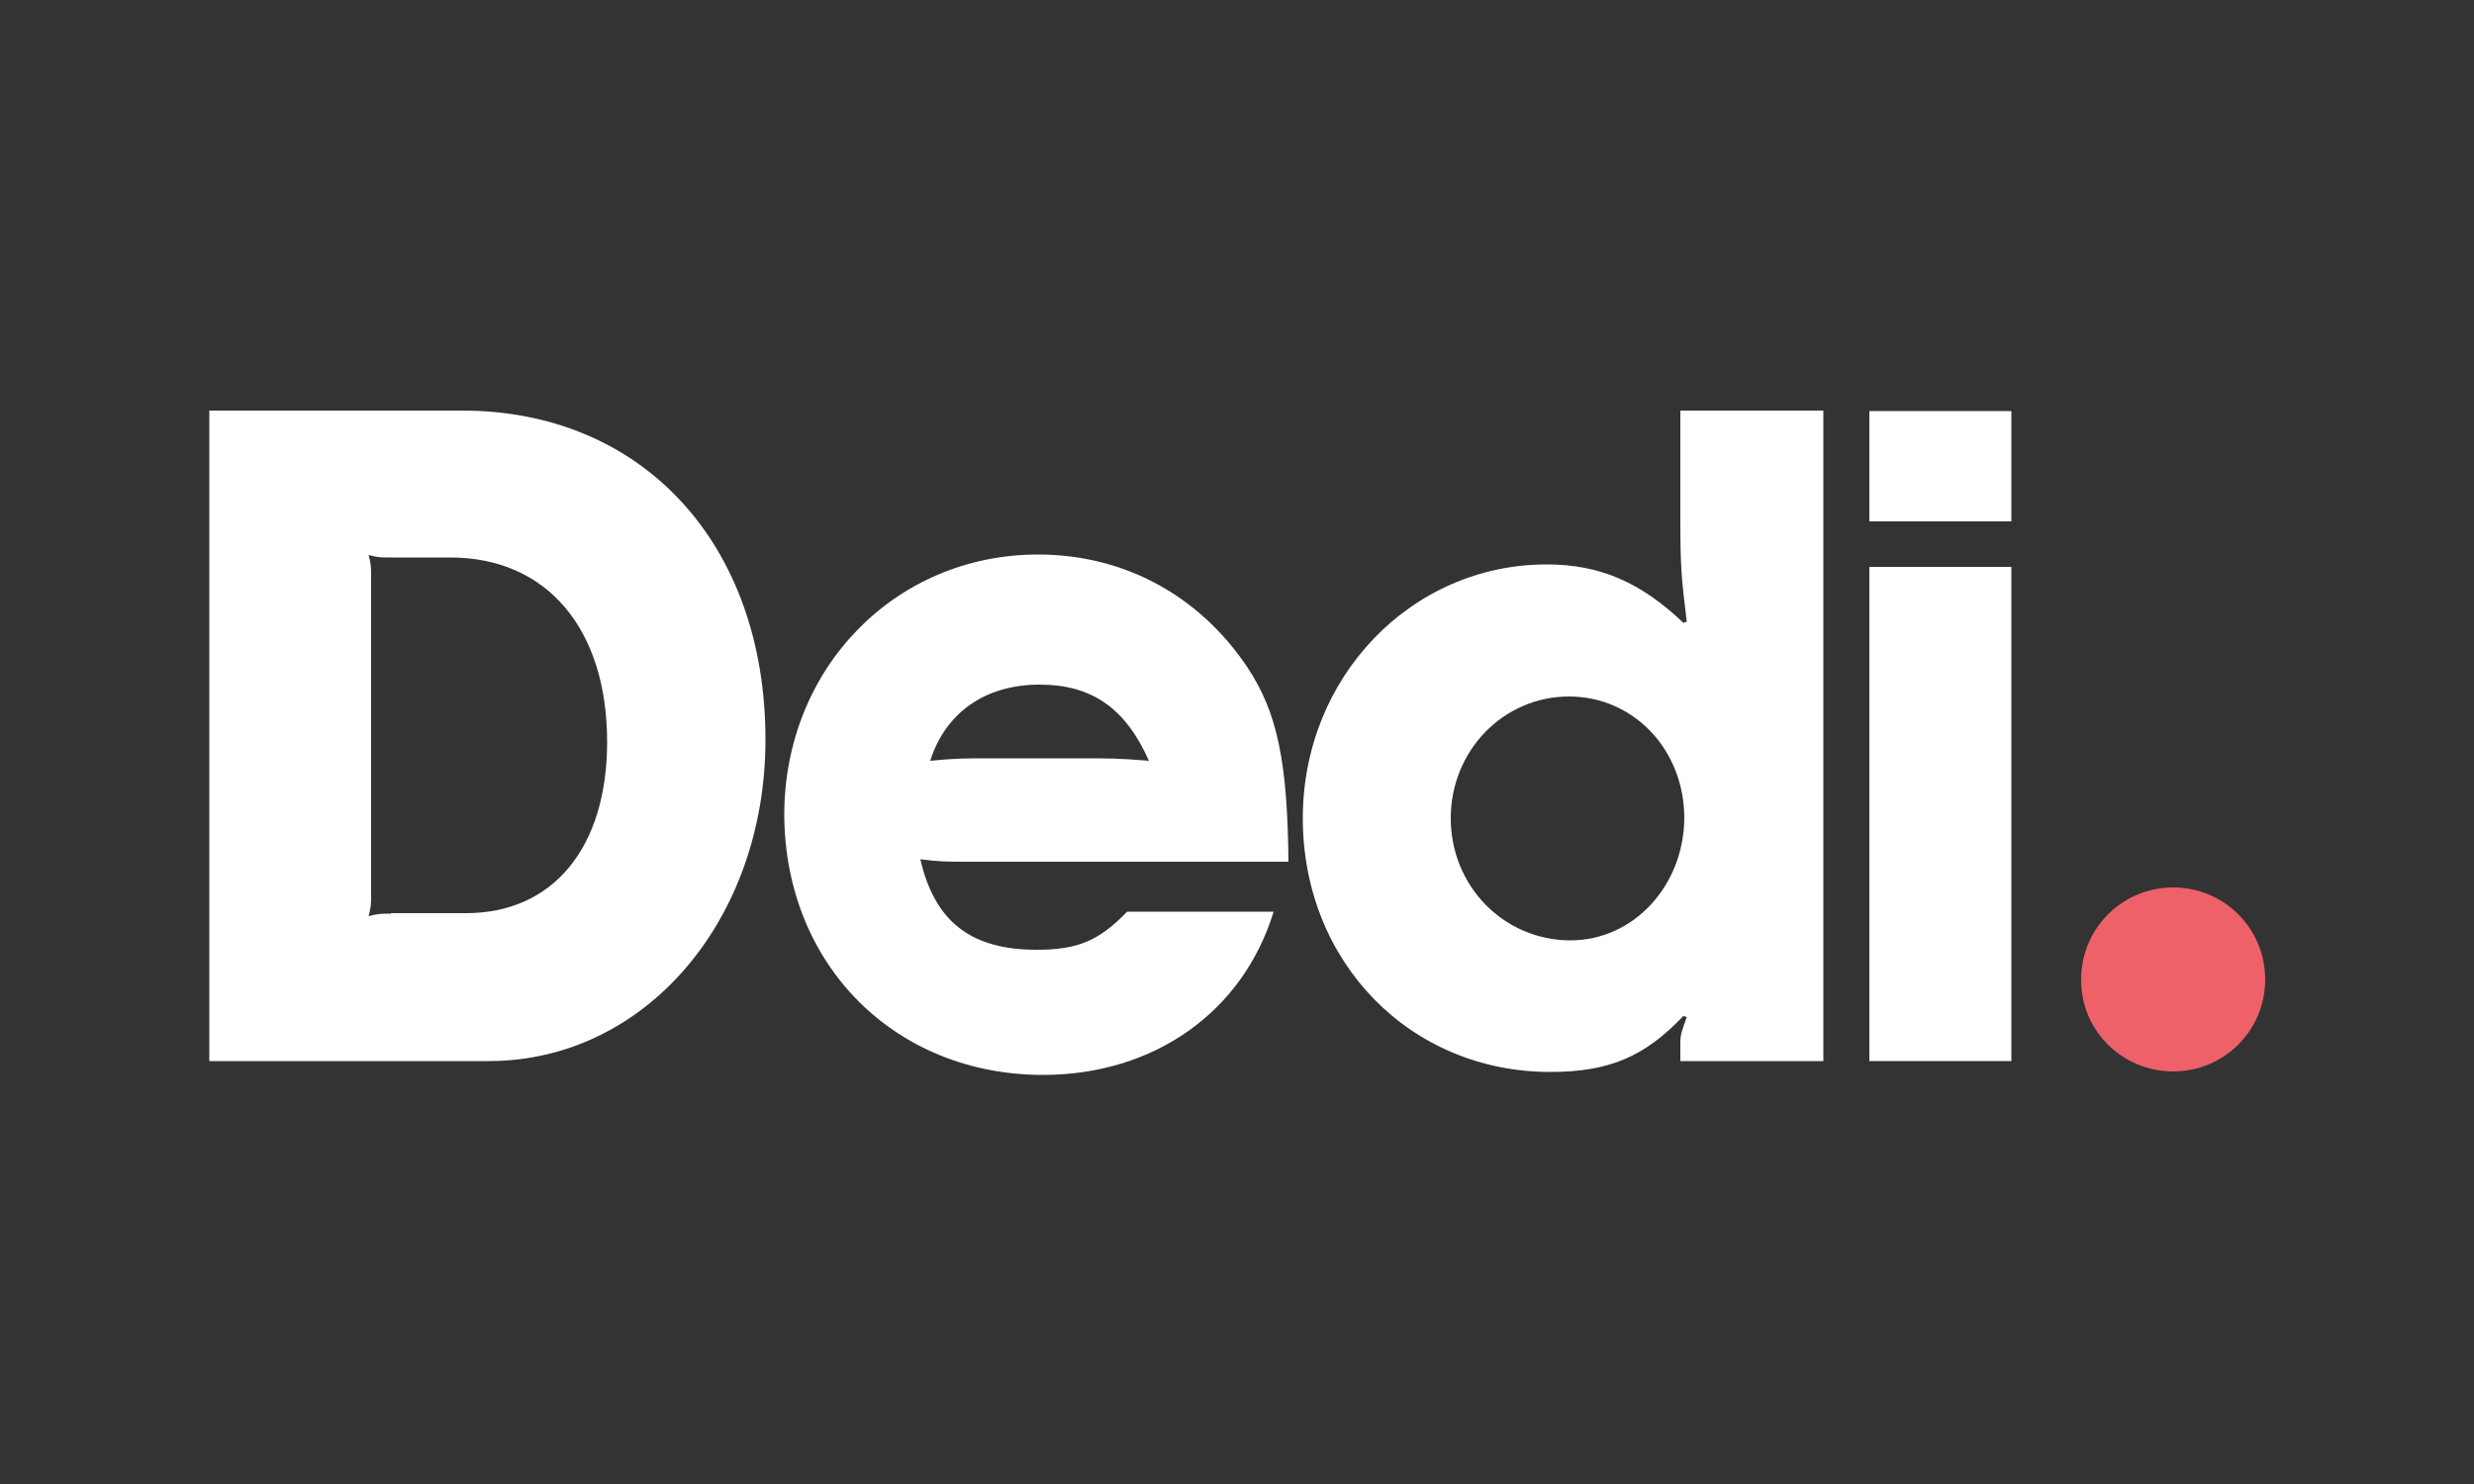 <?xml version="1.0" encoding="utf-8"?>
<!-- Generator: Adobe Illustrator 29.8.0, SVG Export Plug-In . SVG Version: 9.03 Build 0)  -->
<svg version="1.0" id="Calque_1" xmlns="http://www.w3.org/2000/svg" xmlns:xlink="http://www.w3.org/1999/xlink" x="0px" y="0px"
	 viewBox="0 0 500 300" style="enable-background:new 0 0 500 300;" xml:space="preserve">
<rect x="0" y="0" width="500" height="300" fill="#333333" stroke="none"/>
<style type="text/css">
	.st0{fill:#FFFFFF;}
	.st1{fill:#EE6169;}
</style>
<g>
	<path class="st0" d="M154.7,149.5c0-39.6-24.9-66.5-61.3-66.5H42.3v131.5h56.5C130.3,214.5,154.7,186.1,154.7,149.5z M79,184.7
		c-2.2,0-2.5,0-4.5,0.5c0.5-2,0.5-2.3,0.5-4.5v-64c0-2.1,0-2.5-0.5-4.5c2,0.5,2.3,0.5,4.5,0.5h12c19.5,0,31.7,14.4,31.7,37.3
		c0,21.3-10.9,34.6-28.5,34.6H79V184.7z"/>
	<path class="st0" d="M210.8,217.3c22.4,0,40.4-12.7,46.6-33h-29.6c-5.7,5.9-10,7.7-18.3,7.7c-13.3,0-20.6-5.7-23.5-18.3
		c3.9,0.5,5,0.5,9.5,0.5h64.9c-0.2-20.1-2.2-30.1-8.3-39.3c-9.7-14.5-24.9-22.8-42.3-22.8c-28.9,0-51.3,23-51.3,52.7
		C158.7,195.1,180.9,217.3,210.8,217.3z M210.1,138.4c10.6,0,17.4,4.8,22.1,15.4c-6.1-0.5-7.5-0.5-14.3-0.5h-17.4
		c-6.1,0-7.2,0-12.5,0.5C191.1,144,199.2,138.4,210.1,138.4z"/>
	<path class="st0" d="M339.6,104.9c0,9.7,0.2,11.8,1.3,20.8l-0.7,0.2c-8.6-8.2-16.9-11.8-27.6-11.8c-27.4,0-49.3,22.8-49.3,51.3
		c0,29.1,21.7,51.3,50,51.3c11.8,0,19-3,26.9-11.3l0.7,0.2c-0.9,2.5-1.3,3.6-1.3,5v3.9h28.9V83h-28.9V104.9z M317.4,190.1
		c-13.4,0-24.2-10.9-24.2-24.7c0-13.6,10.6-24.6,23.9-24.6c13.1,0,23.3,10.8,23.3,24.6C340.3,179.1,330.1,190.1,317.4,190.1z"/>
	<rect x="377.8" y="114.6" class="st0" width="28.7" height="99.9"/>
	<rect x="377.8" y="83.1" class="st0" width="28.7" height="22.3"/>
	<path class="st1" d="M439.2,216.6c10.3,0,18.6-8.3,18.6-18.6s-8.3-18.6-18.6-18.6c-10.3,0-18.6,8.3-18.6,18.6
		C420.5,208.3,428.9,216.6,439.2,216.6z"/>
</g>
</svg>
